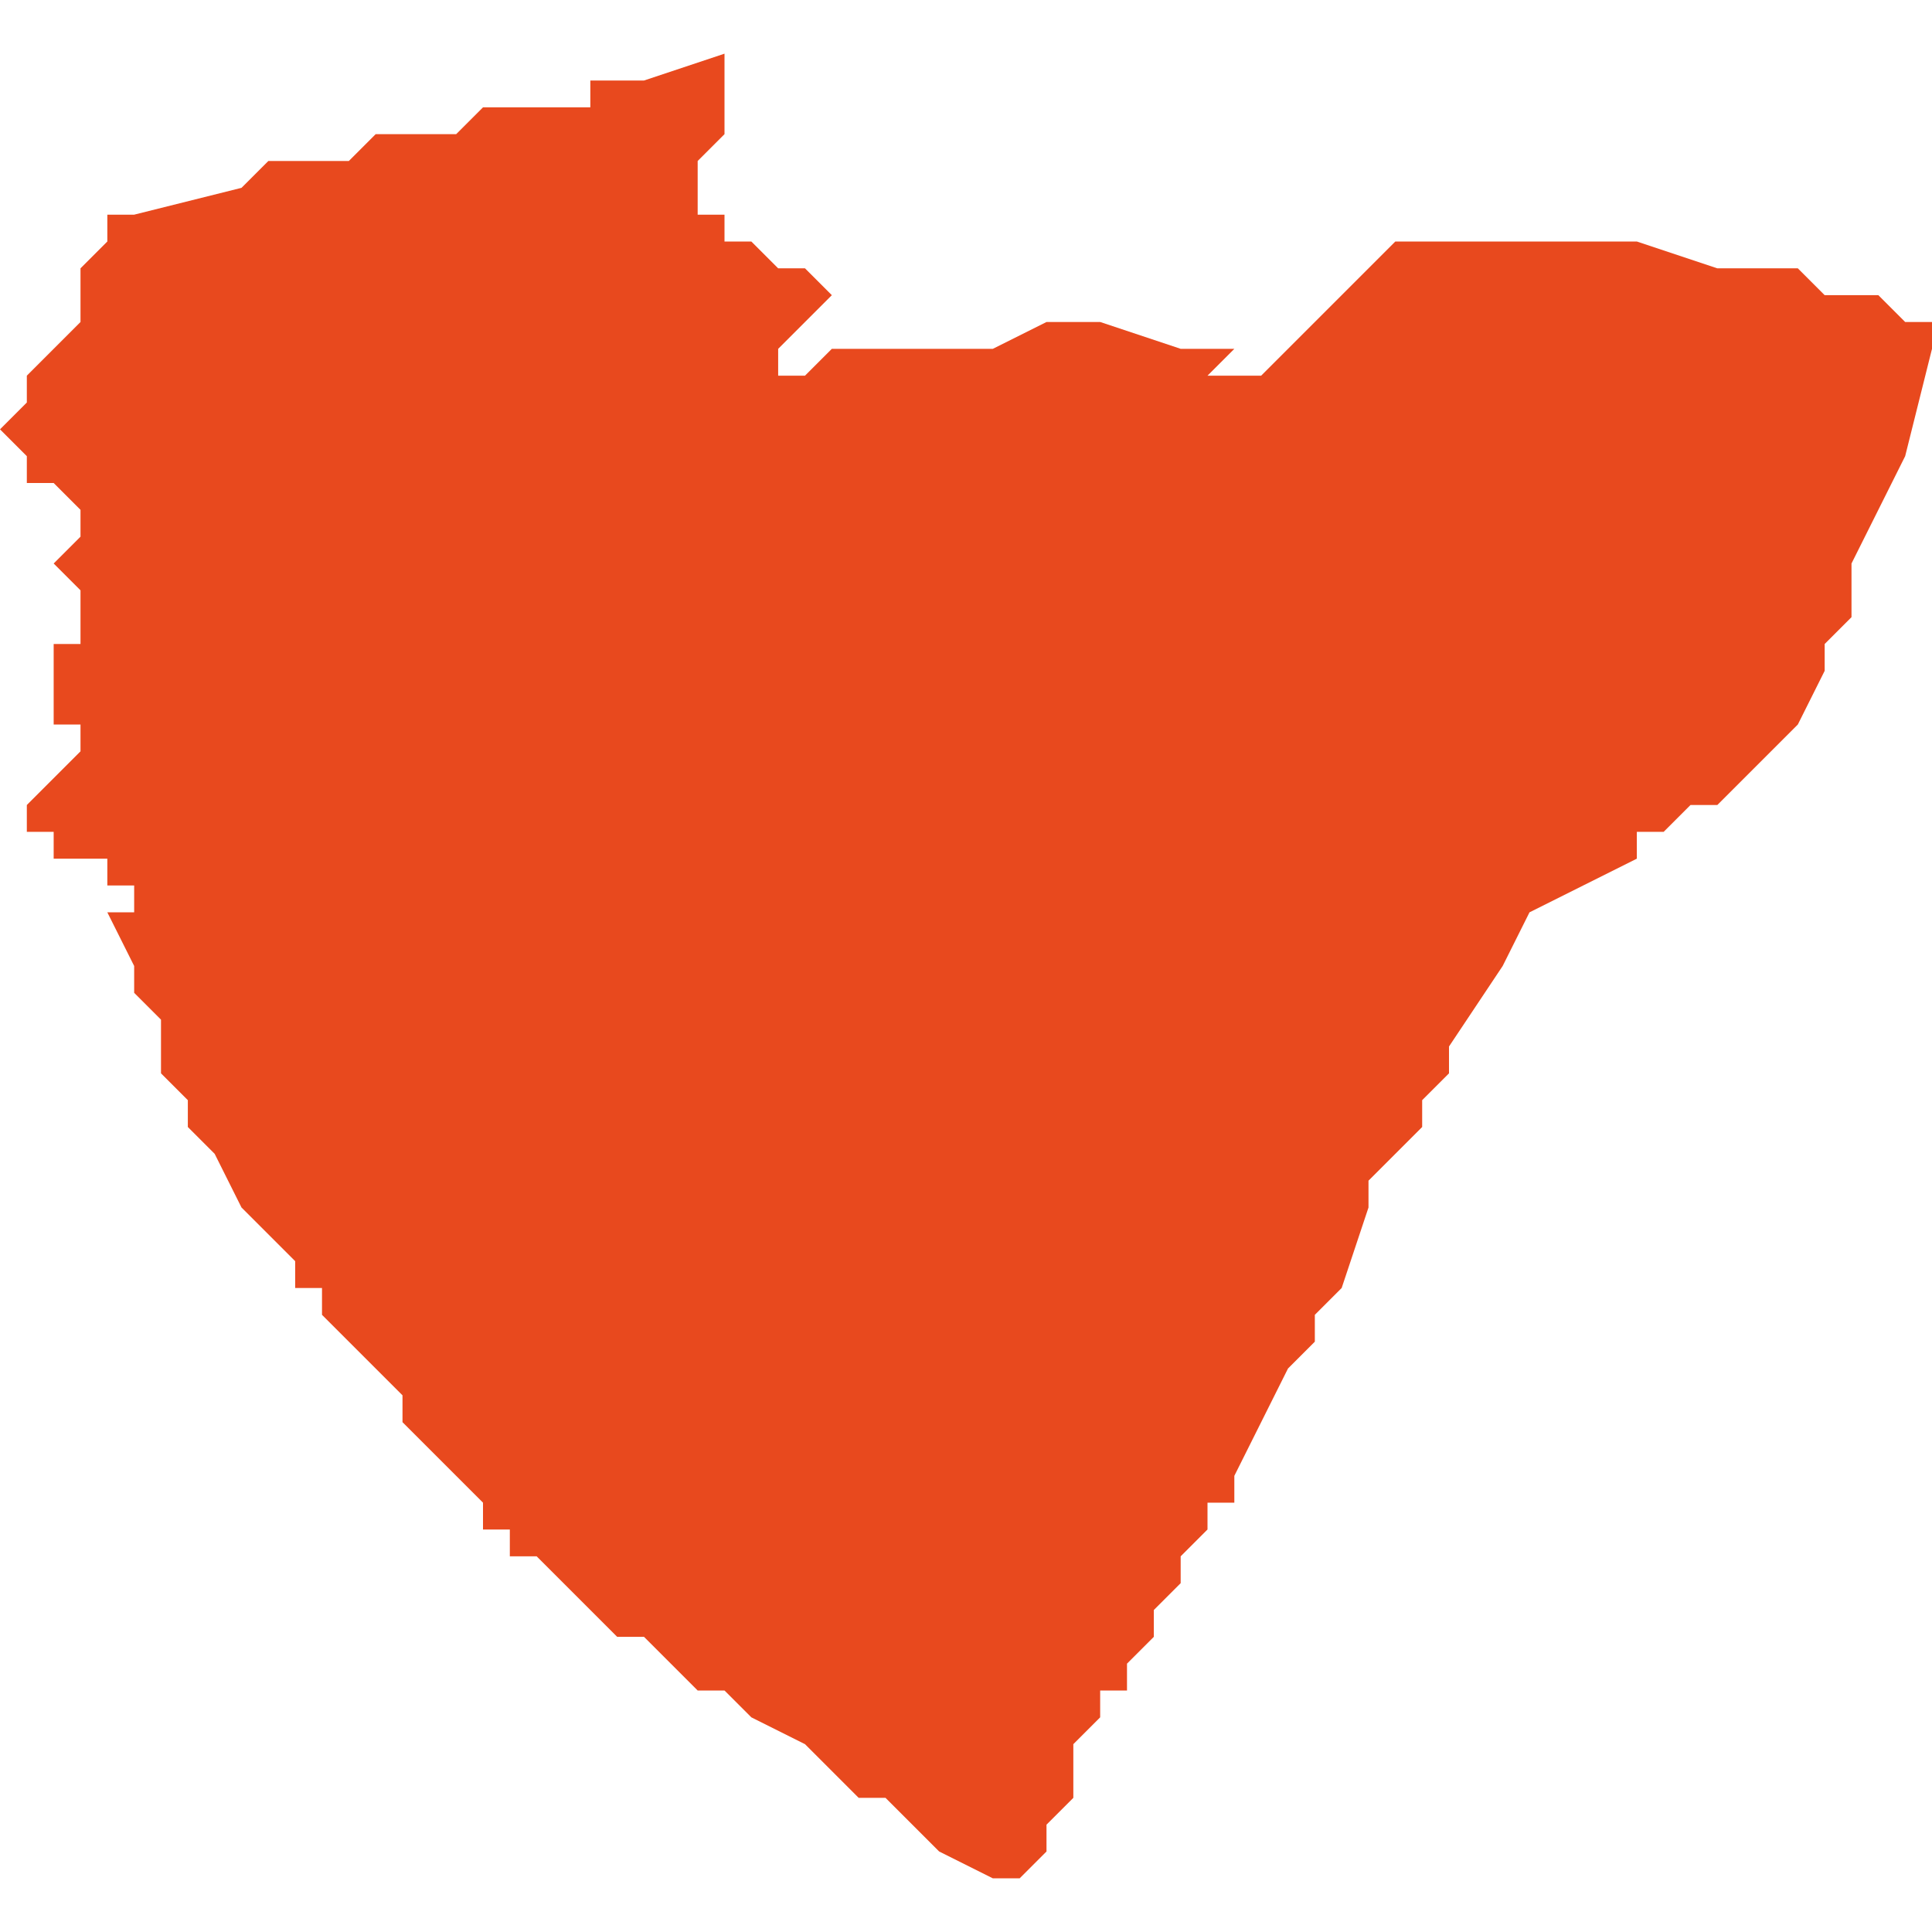<svg xmlns="http://www.w3.org/2000/svg" xmlns:xlink="http://www.w3.org/1999/xlink" height="300" width="300" viewBox="5.153 -51.498 0.072 0.068"><path d="M 5.19 -51.43 L 5.19 -51.43 5.191 -51.43 5.191 -51.43 5.191 -51.43 5.191 -51.43 5.191 -51.43 5.191 -51.43 5.191 -51.43 5.192 -51.431 5.192 -51.431 5.192 -51.431 5.192 -51.432 5.192 -51.432 5.192 -51.432 5.193 -51.433 5.193 -51.434 5.193 -51.434 5.193 -51.434 5.193 -51.434 5.193 -51.435 5.194 -51.436 5.194 -51.436 5.194 -51.436 5.194 -51.437 5.194 -51.437 5.195 -51.437 5.195 -51.437 5.195 -51.438 5.195 -51.438 5.196 -51.439 5.196 -51.439 5.196 -51.44 5.197 -51.441 5.197 -51.441 5.197 -51.441 5.197 -51.441 5.197 -51.442 5.197 -51.442 5.197 -51.442 5.198 -51.443 5.198 -51.443 5.198 -51.444 5.198 -51.444 5.198 -51.444 5.199 -51.444 5.199 -51.445 5.199 -51.445 5.199 -51.445 5.199 -51.445 5.199 -51.445 5.199 -51.445 5.2 -51.447 5.201 -51.449 5.202 -51.45 5.202 -51.45 5.202 -51.45 5.202 -51.45 5.202 -51.45 5.202 -51.451 5.202 -51.451 5.202 -51.451 5.203 -51.452 5.203 -51.452 5.203 -51.452 5.203 -51.452 5.203 -51.452 5.203 -51.452 5.204 -51.455 5.204 -51.455 5.204 -51.456 5.206 -51.458 5.206 -51.459 5.206 -51.459 5.206 -51.459 5.207 -51.46 5.207 -51.46 5.207 -51.46 5.207 -51.46 5.207 -51.461 5.207 -51.461 5.209 -51.464 5.21 -51.466 5.21 -51.466 5.21 -51.466 5.212 -51.467 5.212 -51.467 5.214 -51.468 5.214 -51.469 5.214 -51.469 5.214 -51.469 5.215 -51.469 5.216 -51.47 5.217 -51.47 5.218 -51.471 5.218 -51.471 5.219 -51.472 5.219 -51.472 5.22 -51.473 5.22 -51.473 5.22 -51.473 5.221 -51.475 5.221 -51.476 5.222 -51.477 5.222 -51.477 5.222 -51.477 5.222 -51.479 5.222 -51.479 5.222 -51.479 5.222 -51.479 5.223 -51.481 5.223 -51.481 5.223 -51.481 5.223 -51.481 5.223 -51.481 5.223 -51.481 5.223 -51.481 5.223 -51.481 5.224 -51.483 5.225 -51.487 5.225 -51.488 5.225 -51.488 5.224 -51.488 5.223 -51.489 5.222 -51.489 5.221 -51.489 5.22 -51.49 5.22 -51.49 5.219 -51.49 5.219 -51.49 5.217 -51.49 5.214 -51.491 5.213 -51.491 5.212 -51.491 5.209 -51.491 5.208 -51.491 5.207 -51.491 5.206 -51.491 5.206 -51.491 5.205 -51.491 5.204 -51.49 5.204 -51.49 5.2 -51.486 5.2 -51.486 5.199 -51.486 5.198 -51.486 5.199 -51.487 5.199 -51.487 5.198 -51.487 5.197 -51.487 5.194 -51.488 5.194 -51.488 5.193 -51.488 5.193 -51.488 5.193 -51.488 5.192 -51.488 5.192 -51.488 5.19 -51.487 5.189 -51.487 5.189 -51.487 5.188 -51.487 5.188 -51.487 5.188 -51.487 5.187 -51.487 5.186 -51.487 5.185 -51.487 5.185 -51.487 5.185 -51.487 5.185 -51.487 5.185 -51.487 5.185 -51.487 5.184 -51.487 5.184 -51.487 5.183 -51.486 5.182 -51.486 5.182 -51.486 5.182 -51.486 5.182 -51.487 5.182 -51.487 5.182 -51.487 5.182 -51.487 5.183 -51.488 5.183 -51.488 5.183 -51.488 5.184 -51.489 5.184 -51.489 5.184 -51.489 5.183 -51.49 5.183 -51.49 5.183 -51.49 5.182 -51.49 5.182 -51.49 5.181 -51.491 5.18 -51.491 5.18 -51.492 5.18 -51.492 5.179 -51.492 5.179 -51.493 5.179 -51.493 5.179 -51.494 5.179 -51.494 5.18 -51.495 5.18 -51.496 5.18 -51.497 5.18 -51.497 5.18 -51.498 5.18 -51.498 5.18 -51.498 5.177 -51.497 5.177 -51.497 5.176 -51.497 5.176 -51.497 5.176 -51.497 5.176 -51.497 5.175 -51.497 5.175 -51.497 5.175 -51.496 5.175 -51.496 5.175 -51.496 5.175 -51.496 5.175 -51.496 5.174 -51.496 5.174 -51.496 5.174 -51.496 5.173 -51.496 5.172 -51.496 5.172 -51.496 5.171 -51.496 5.171 -51.496 5.171 -51.496 5.17 -51.495 5.167 -51.495 5.167 -51.495 5.166 -51.494 5.163 -51.494 5.163 -51.494 5.162 -51.493 5.162 -51.493 5.158 -51.492 5.157 -51.492 5.157 -51.491 5.156 -51.49 5.156 -51.49 5.156 -51.488 5.156 -51.488 5.155 -51.487 5.155 -51.487 5.154 -51.486 5.154 -51.485 5.154 -51.485 5.154 -51.485 5.154 -51.485 5.154 -51.485 5.153 -51.484 5.153 -51.484 5.153 -51.484 5.153 -51.484 5.153 -51.484 5.153 -51.484 5.153 -51.484 5.153 -51.484 5.153 -51.484 5.154 -51.483 5.154 -51.483 5.154 -51.483 5.154 -51.482 5.154 -51.482 5.155 -51.482 5.155 -51.482 5.155 -51.482 5.156 -51.481 5.156 -51.481 5.156 -51.481 5.156 -51.481 5.156 -51.481 5.156 -51.48 5.157 -51.48 5.157 -51.48 5.157 -51.48 5.157 -51.48 5.157 -51.48 5.156 -51.48 5.156 -51.48 5.155 -51.479 5.155 -51.479 5.155 -51.479 5.155 -51.479 5.155 -51.479 5.155 -51.479 5.155 -51.479 5.155 -51.479 5.155 -51.479 5.156 -51.478 5.156 -51.478 5.156 -51.478 5.156 -51.478 5.156 -51.478 5.156 -51.477 5.155 -51.477 5.155 -51.477 5.156 -51.477 5.156 -51.477 5.156 -51.476 5.155 -51.476 5.155 -51.476 5.155 -51.476 5.155 -51.476 5.155 -51.476 5.155 -51.476 5.155 -51.475 5.155 -51.475 5.155 -51.475 5.155 -51.475 5.155 -51.474 5.155 -51.474 5.155 -51.474 5.155 -51.473 5.155 -51.473 5.155 -51.473 5.155 -51.473 5.156 -51.473 5.156 -51.472 5.156 -51.472 5.156 -51.472 5.156 -51.472 5.156 -51.472 5.156 -51.472 5.156 -51.472 5.156 -51.472 5.155 -51.471 5.155 -51.471 5.155 -51.471 5.155 -51.471 5.155 -51.471 5.155 -51.471 5.155 -51.471 5.155 -51.471 5.155 -51.471 5.154 -51.47 5.154 -51.47 5.154 -51.47 5.154 -51.47 5.154 -51.47 5.154 -51.47 5.154 -51.47 5.154 -51.469 5.154 -51.469 5.154 -51.469 5.154 -51.469 5.155 -51.469 5.155 -51.469 5.155 -51.469 5.155 -51.468 5.155 -51.468 5.155 -51.468 5.157 -51.468 5.157 -51.468 5.157 -51.468 5.157 -51.467 5.157 -51.467 5.158 -51.467 5.158 -51.467 5.158 -51.466 5.157 -51.466 5.157 -51.466 5.158 -51.464 5.158 -51.463 5.158 -51.463 5.158 -51.463 5.159 -51.462 5.159 -51.462 5.159 -51.461 5.159 -51.461 5.159 -51.461 5.159 -51.46 5.16 -51.459 5.16 -51.458 5.16 -51.458 5.161 -51.457 5.161 -51.457 5.161 -51.457 5.161 -51.457 5.162 -51.455 5.163 -51.454 5.164 -51.453 5.164 -51.452 5.165 -51.452 5.165 -51.451 5.165 -51.451 5.166 -51.45 5.167 -51.449 5.167 -51.449 5.168 -51.448 5.168 -51.447 5.168 -51.447 5.17 -51.445 5.171 -51.444 5.171 -51.443 5.172 -51.443 5.172 -51.442 5.172 -51.442 5.172 -51.442 5.172 -51.442 5.172 -51.442 5.173 -51.442 5.174 -51.441 5.175 -51.44 5.175 -51.44 5.176 -51.439 5.176 -51.439 5.177 -51.439 5.178 -51.438 5.178 -51.438 5.179 -51.437 5.179 -51.437 5.18 -51.437 5.181 -51.436 5.181 -51.436 5.181 -51.436 5.183 -51.435 5.185 -51.433 5.186 -51.433 5.187 -51.432 5.188 -51.431 5.188 -51.431 5.19 -51.43 Z" fill="#e8491e" /></svg>